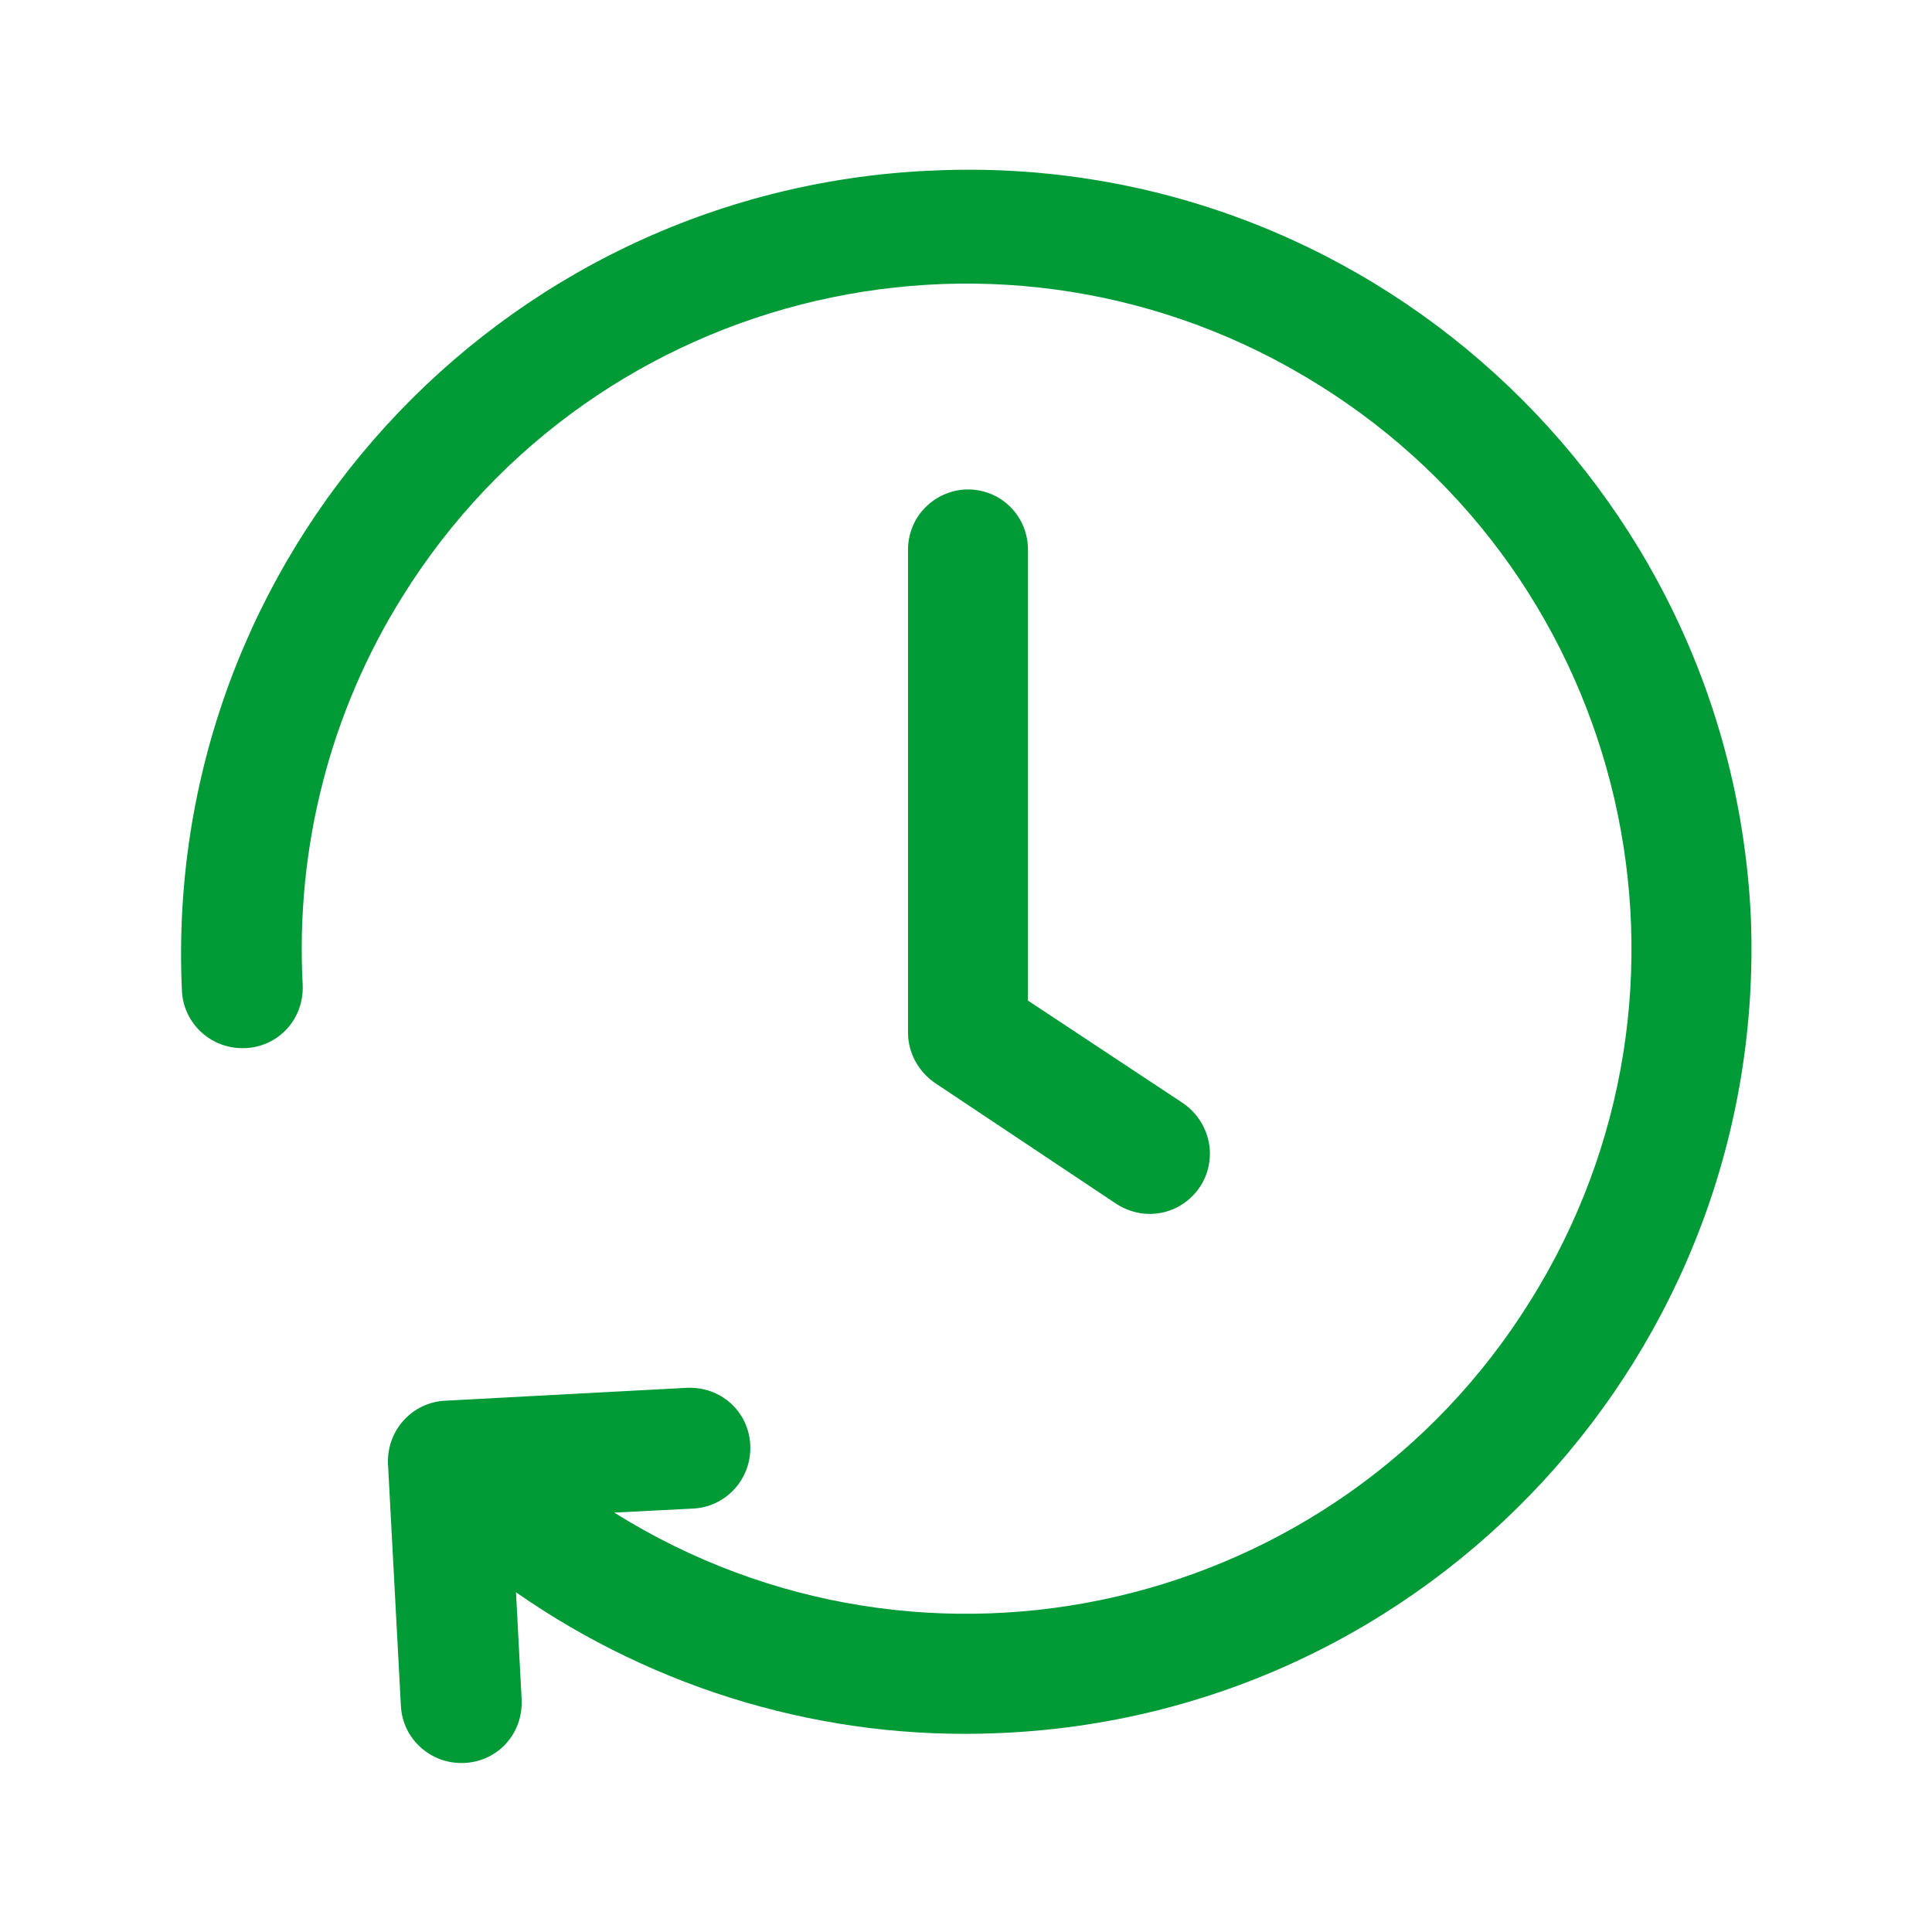 <?xml version="1.0" encoding="UTF-8"?>
<svg id="Layer_1" xmlns="http://www.w3.org/2000/svg" version="1.1" viewBox="0 0 24 24">
  <!-- Generator: Adobe Illustrator 29.7.1, SVG Export Plug-In . SVG Version: 2.1.1 Build 8)  -->
  <defs>
    <style>
      .st0 {
        fill: #009a37;
      }
    </style>
  </defs>
  <g id="Lange_levensduur">
    <path class="st0" d="M11.55,2.12C6.17,2.37,2.01,6.93,2.26,12.31c.02.41.37.73.79.71s.73-.37.71-.79c-.09-1.7.34-3.38,1.24-4.82,2.41-3.87,7.51-5.05,11.38-2.63,3.87,2.41,5.05,7.51,2.63,11.38-2.41,3.87-7.51,5.05-11.38,2.63l.98-.05c.41-.02.73-.37.71-.79s-.37-.73-.79-.71l-3,.16c-.41.02-.73.37-.71.79l.16,3c.02.41.37.73.79.71s.73-.37.71-.79l-.07-1.33c1.75,1.22,3.85,1.84,5.98,1.75,5.38-.21,9.57-4.75,9.36-10.13-.25-5.38-4.82-9.54-10.19-9.28h-.01ZM12.05,6.08c-.41-.01-.76.31-.77.73v6.02c0,.25.13.48.33.62l2.25,1.5c.12.08.27.13.42.13.41,0,.75-.33.75-.75,0-.25-.13-.49-.34-.63l-1.92-1.27v-5.6c0-.41-.32-.74-.73-.75h0Z"/>
  </g>
</svg>